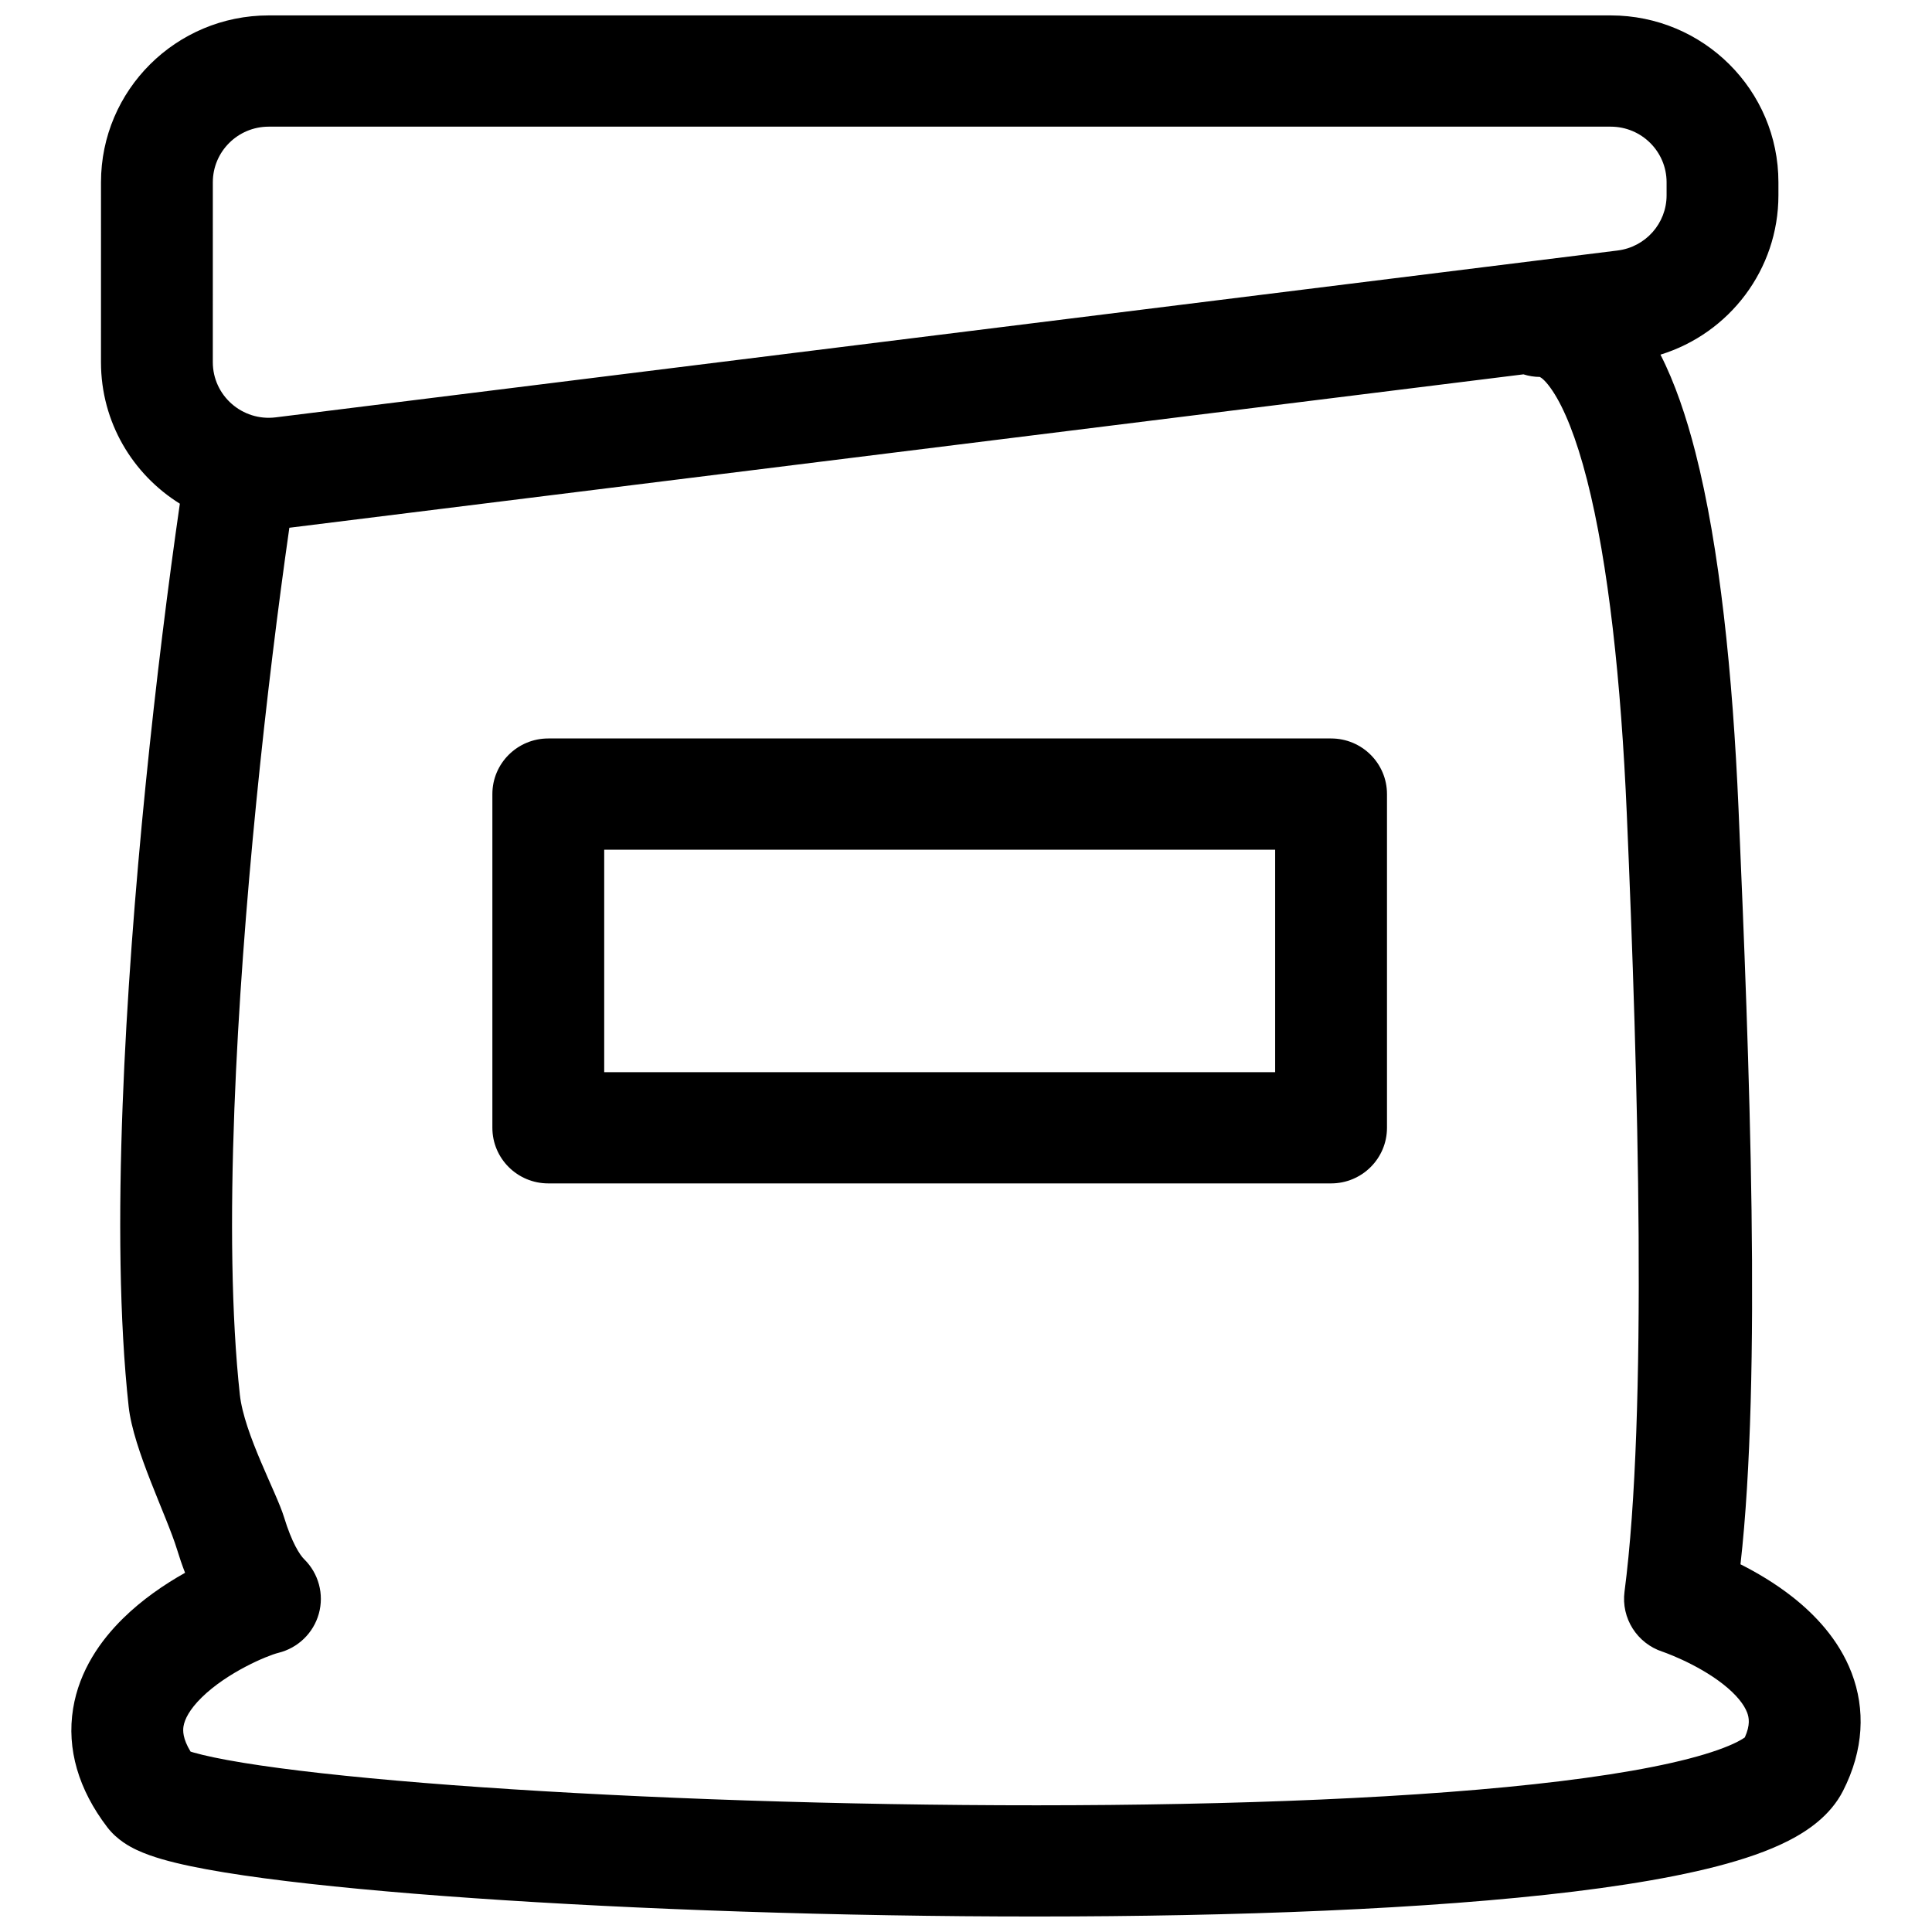 <?xml version="1.0" encoding="UTF-8"?>
<!-- Uploaded to: ICON Repo, www.iconrepo.com, Generator: ICON Repo Mixer Tools -->
<svg width="800px" height="800px" version="1.1" viewBox="144 144 512 512" xmlns="http://www.w3.org/2000/svg">
 <defs>
  <clipPath id="a">
   <path d="m162 148.09h476v503.81h-476z"/>
  </clipPath>
 </defs>
 <path d="m289.3 339.7c-8.184 0-14.816 6.602-14.816 14.738v88.434c0 8.141 6.633 14.742 14.816 14.742h207.45c8.184 0 14.816-6.602 14.816-14.742v-88.434c0-8.137-6.633-14.738-14.816-14.738zm14.82 88.438v-58.957h177.81v58.957z" fill-rule="evenodd"/>
 <g clip-path="url(#a)">
  <path d="m170.76 239.98c0 15.949 8.43 29.734 20.902 37.504-6.098 42.117-13.059 103.71-15.164 159.3-1.105 29.164-0.895 57.152 1.598 79.984 1.25 11.406 10.078 28.887 12.812 37.836 0.633 2.078 1.34 4.156 2.137 6.203-5.582 3.125-11.434 7.164-16.434 12.078-5.824 5.719-11.586 13.707-13.238 23.914-1.738 10.715 1.438 21.449 9.039 31.41 2.637 3.453 6.113 5.242 7.832 6.051 2.141 1.008 4.473 1.801 6.715 2.453 4.516 1.309 10.199 2.465 16.594 3.508 12.883 2.106 30.203 4.008 50.289 5.637 40.262 3.262 92.691 5.504 145.26 5.953 52.508 0.449 105.57-0.895 146.98-4.894 20.633-1.988 38.91-4.691 52.953-8.332 6.992-1.816 13.488-4 18.875-6.746 5.004-2.551 11.137-6.613 14.52-13.258 5.531-10.867 5.938-21.625 2.273-31.23-3.426-8.977-9.883-15.59-15.68-20.152-4.707-3.699-9.645-6.562-13.777-8.645 5.633-49.691 2.359-133.55-0.516-200.15-1.543-35.777-5.016-69.453-11.434-94.547-2.422-9.465-5.418-18.352-9.254-25.871 18.297-5.644 31.258-22.582 31.258-42.23v-3.453c0-24.422-19.902-44.219-44.453-44.219h-355.63c-24.551 0-44.453 19.797-44.453 44.219zm29.637 0c0 8.863 7.812 15.723 16.656 14.625l355.63-44.219c7.418-0.922 12.98-7.191 12.98-14.625v-3.453c0-8.141-6.633-14.742-14.816-14.742h-355.63c-8.184 0-14.816 6.602-14.816 14.742zm20.285 43.879c-5.922 41.344-12.547 100.71-14.57 154.04-1.082 28.559-0.82 54.922 1.449 75.691 1.137 10.395 9.703 25.898 11.703 32.453 2.094 6.852 4.199 10.039 5.363 11.184 3.812 3.75 5.297 9.258 3.871 14.398-1.422 5.144-5.527 9.117-10.734 10.398-2.918 0.715-13.504 5.133-20.324 11.836-3.238 3.184-4.508 5.789-4.809 7.637-0.18 1.117-0.242 3.238 1.871 6.695 0.219 0.07 0.469 0.145 0.742 0.227 2.856 0.824 7.203 1.754 13.113 2.723 11.73 1.918 28.141 3.742 47.891 5.34 39.422 3.195 91.125 5.418 143.11 5.859 52.035 0.445 103.93-0.898 143.86-4.754 20.035-1.938 36.52-4.453 48.336-7.519 5.934-1.539 10.137-3.082 12.848-4.461 1.043-0.531 1.66-0.934 1.988-1.172 1.504-3.348 1.117-5.277 0.605-6.617-0.793-2.078-2.777-4.676-6.348-7.484-3.469-2.727-7.512-4.926-10.887-6.488-1.648-0.762-3.035-1.324-3.977-1.688-0.469-0.18-0.824-0.309-1.035-0.383l-0.176-0.062 4.637-13.996-4.637 13.996-0.016-0.004c-6.742-2.219-10.957-8.883-10.043-15.891 6.137-47.055 3.633-136.05 0.605-206.14-1.516-35.152-4.887-66.422-10.547-88.539-2.856-11.168-6.031-18.902-9.105-23.52-1.785-2.684-2.945-3.504-3.394-3.723-1.516-0.016-2.973-0.258-4.344-0.691zm331.18-40.031s0.066-0.004 0.188 0.055c-0.125-0.016-0.188-0.055-0.188-0.055zm-358.92 363.8c-0.18-0.086-0.137-0.082 0.066 0.031z" fill-rule="evenodd"/>
 </g>
</svg>